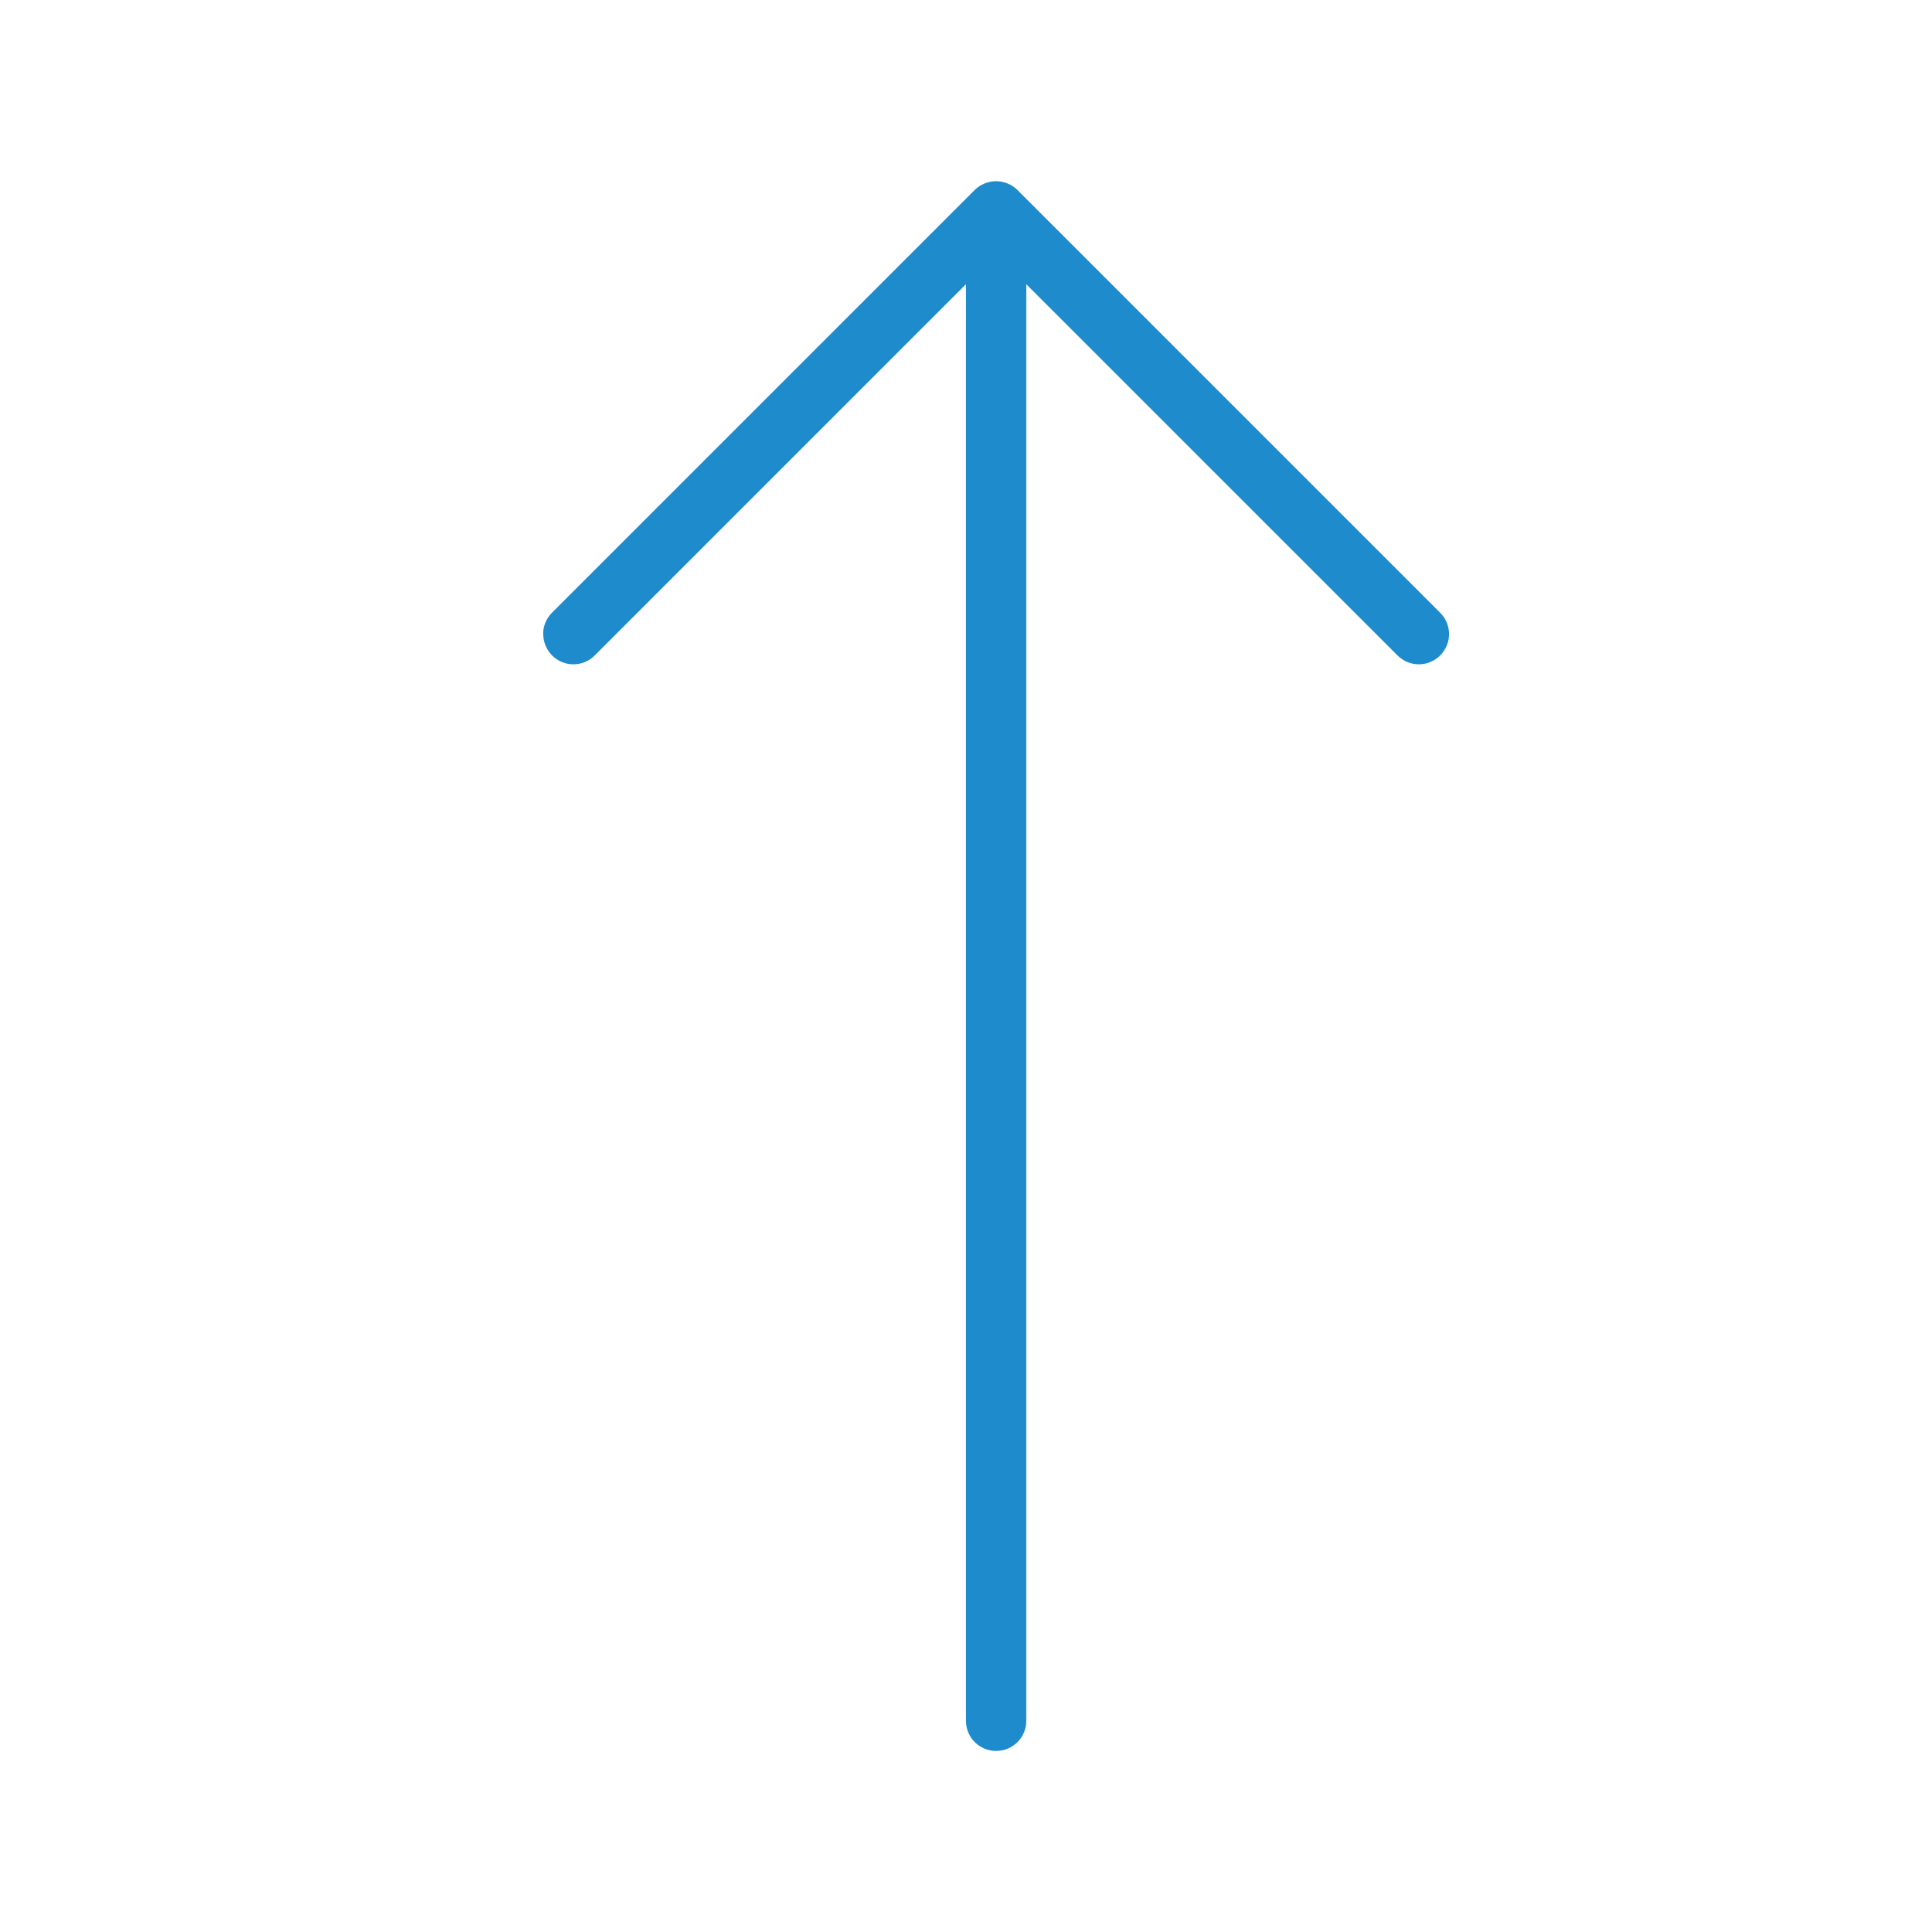 <svg viewBox="0 0 32 32" xmlns="http://www.w3.org/2000/svg"><path d="m8.998 10.502c-0.0.128.049.256.146.354.196.196.511.196.707 0l6.148-6.148v23.793c0 .277.223.5.5.5s.5-.223.5-.5v-23.793l6.148 6.148c.196.196.511.196.707 0s.196-.511 0-.707l-7.002-7.002c-.047-.047-.103-.084-.166-.109-.06-.024-.124-.037-.188-.037-.066 0-.13.014-.188.037-.063.025-.119.062-.166.109l-7.002 7.002c-.098.098-.146.226-.146.354z" fill="#1e8bcd"/></svg>